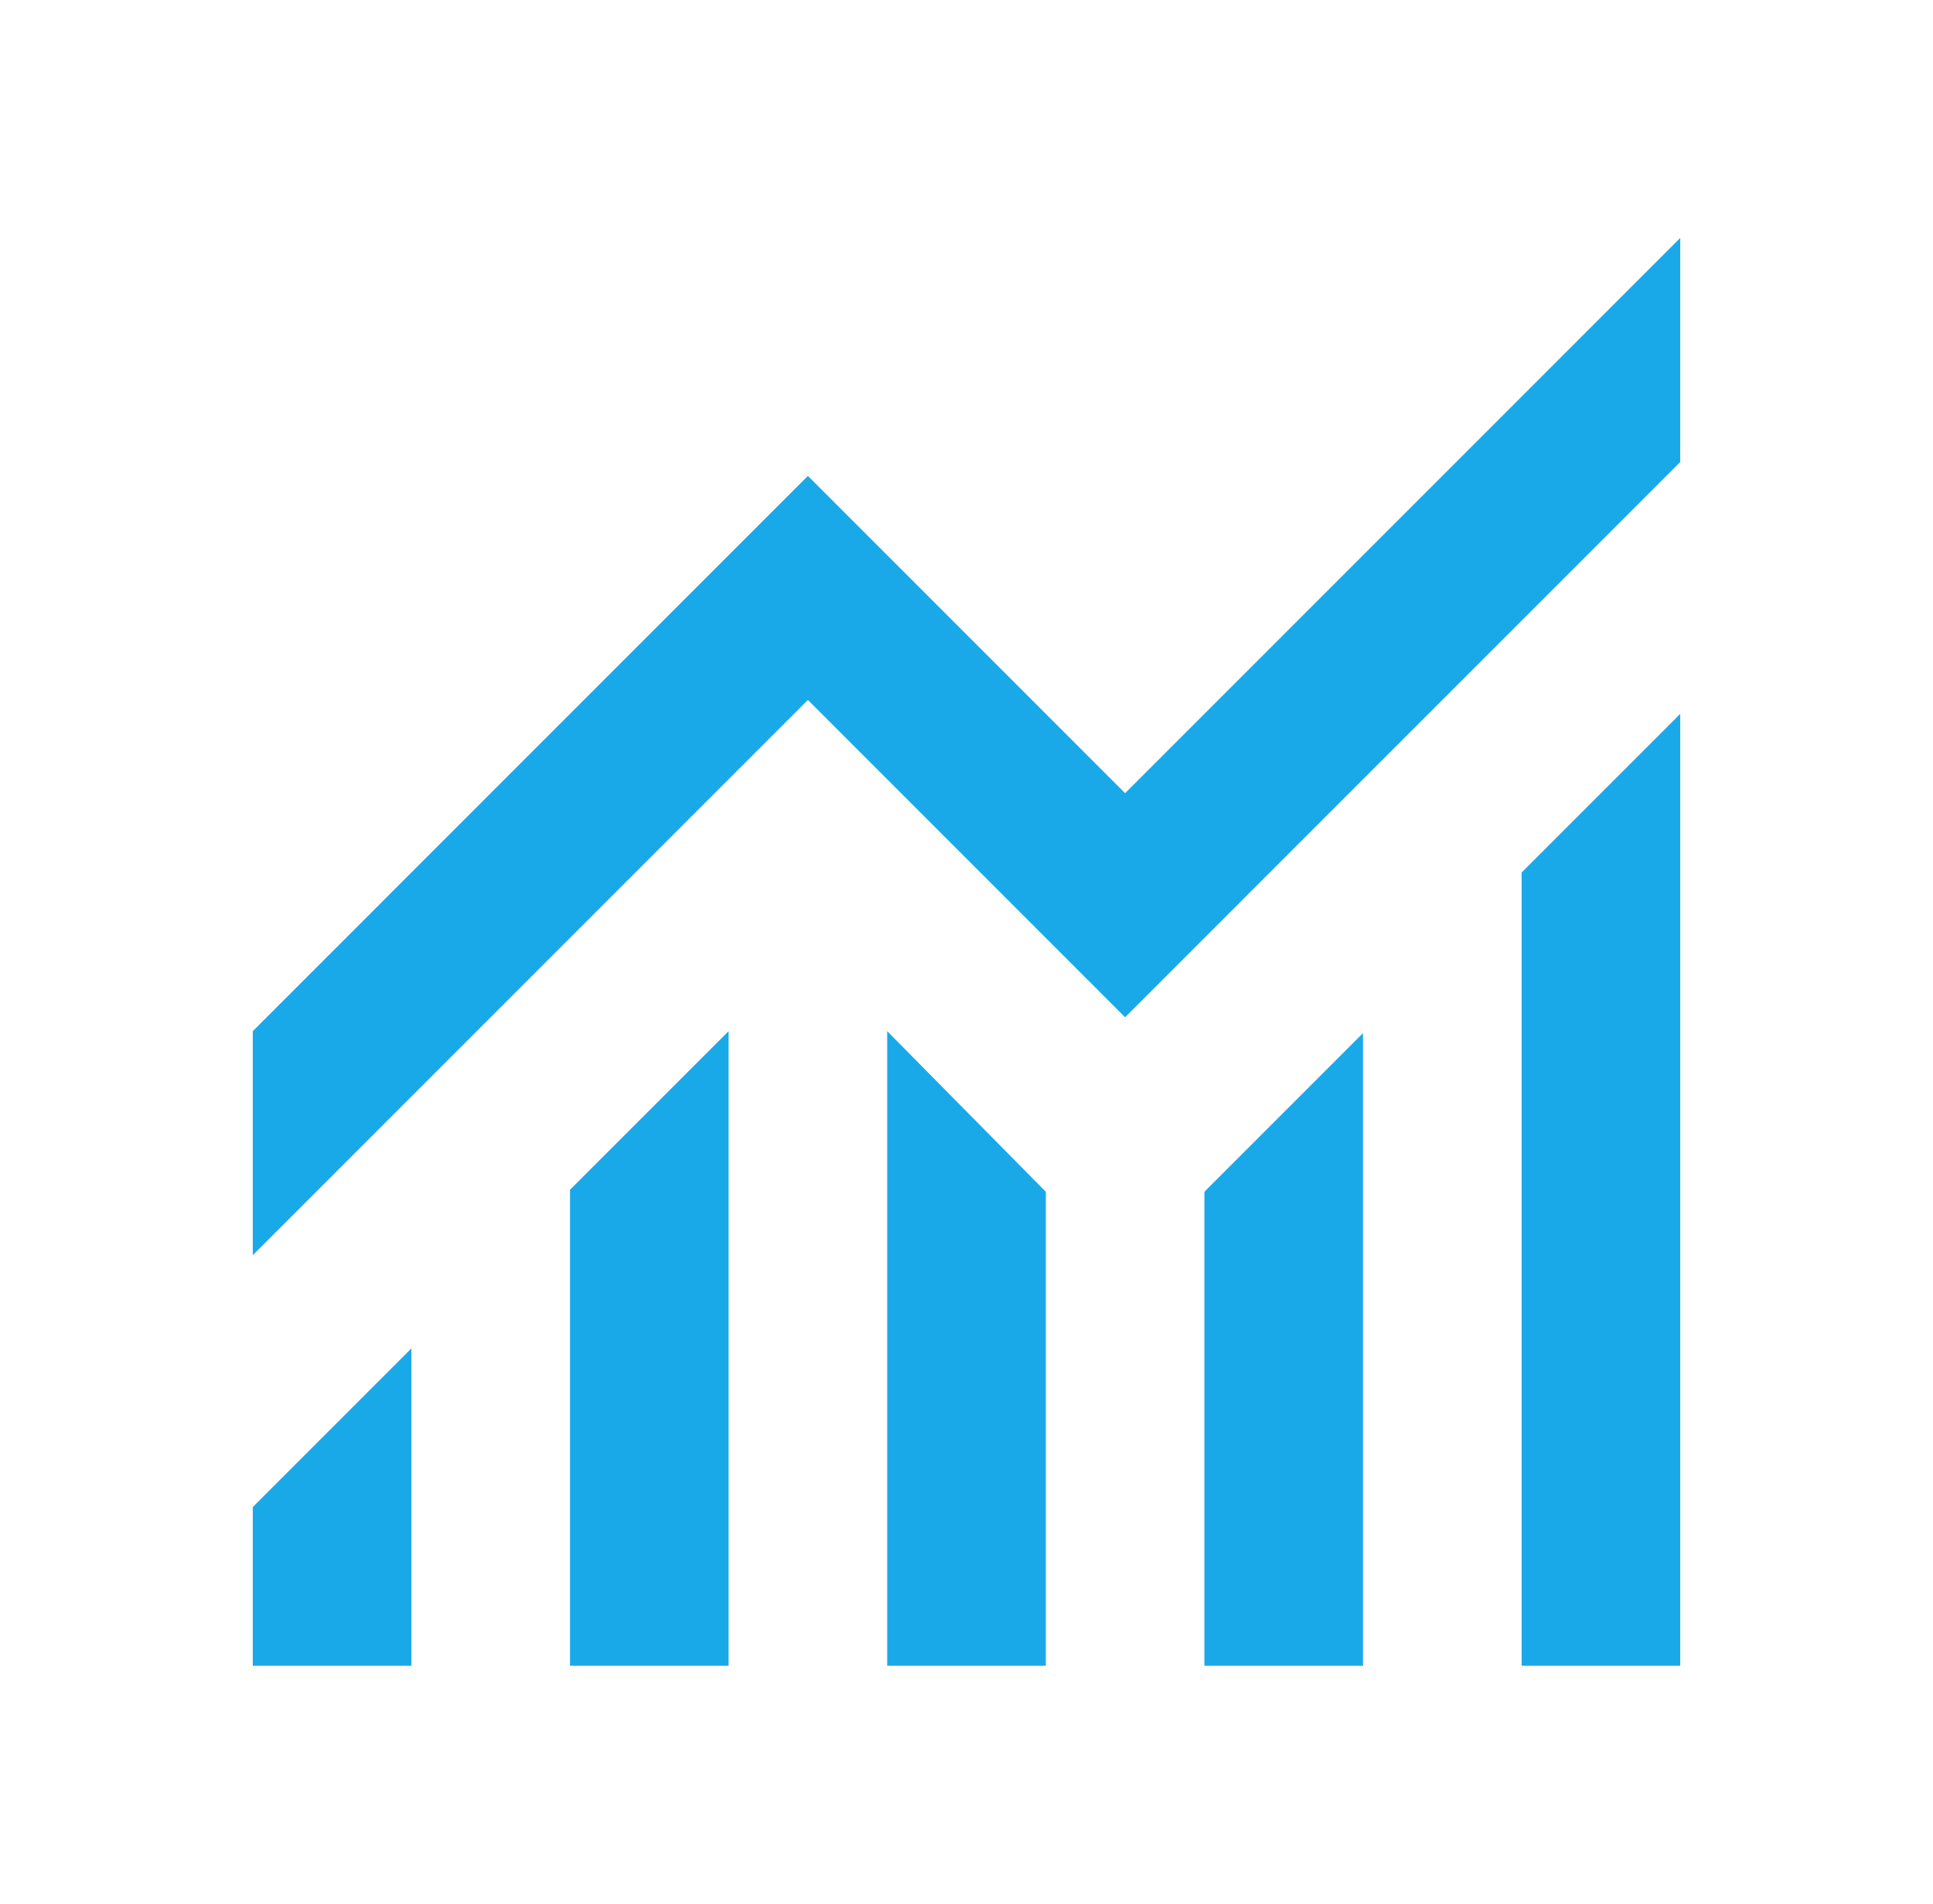 <?xml version="1.0" encoding="utf-8"?><svg width="65" height="64" viewBox="0 0 65 64" fill="none" xmlns="http://www.w3.org/2000/svg">
<mask id="mask0_6141_18937" style="mask-type:alpha" maskUnits="userSpaceOnUse" x="0" y="0" width="65" height="64">
<rect x="0.5" width="64" height="64" fill="#D9D9D9"/>
</mask>
<g mask="url(#mask0_6141_18937)">
<path d="M8.5 56V50.667L13.833 45.333V56H8.5ZM19.167 56V40L24.5 34.667V56H19.167ZM29.833 56V34.667L35.167 40.067V56H29.833ZM40.5 56V40.067L45.833 34.733V56H40.5ZM51.167 56V29.333L56.5 24V56H51.167ZM8.5 42.2V34.667L27.167 16L37.833 26.667L56.5 8V15.533L37.833 34.2L27.167 23.533L8.5 42.2Z" fill="#1AA9E8"/>
</g>
</svg>
